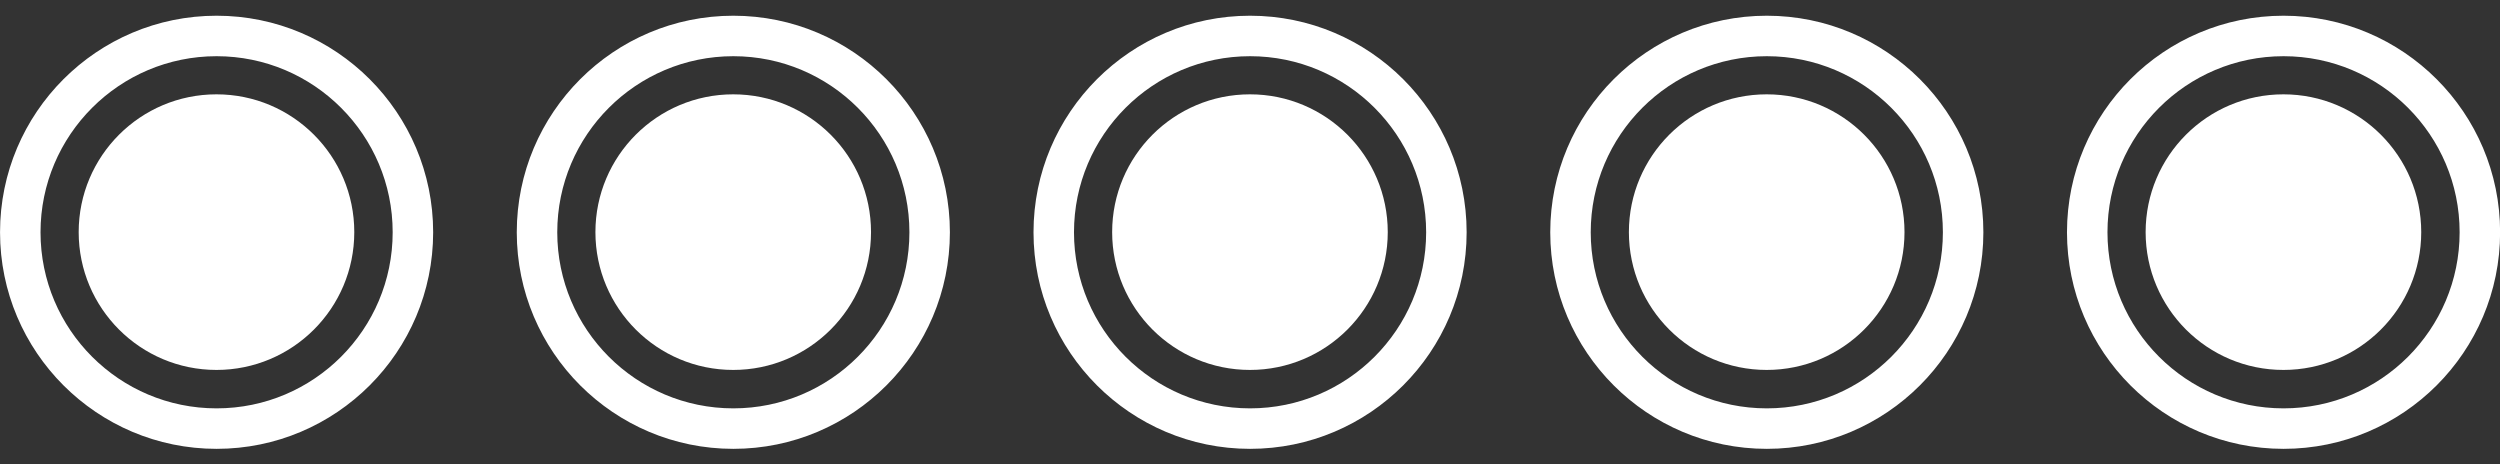 <?xml version="1.0" encoding="UTF-8" standalone="no"?>
<!DOCTYPE svg PUBLIC "-//W3C//DTD SVG 1.1//EN" "http://www.w3.org/Graphics/SVG/1.1/DTD/svg11.dtd">
<svg width="100%" height="100%" viewBox="0 0 8268 1536" version="1.1" xmlns="http://www.w3.org/2000/svg" xmlns:xlink="http://www.w3.org/1999/xlink" xml:space="preserve" xmlns:serif="http://www.serif.com/" style="fill-rule:evenodd;clip-rule:evenodd;stroke-linejoin:round;stroke-miterlimit:2;">
    <rect x="0" y="0" width="8268" height="1536" fill="#333333" stroke="none"/>
    <g id="_5" serif:id="5" transform="matrix(1.091,0,0,1.091,6552.07,-520.381)">
        <path d="M916.656,524.625C1278.98,524.625 1573.13,818.783 1573.13,1181.1C1573.13,1543.42 1278.98,1837.58 916.656,1837.58C554.336,1837.58 260.179,1543.42 260.179,1181.1C260.179,818.783 554.336,524.625 916.656,524.625ZM916.656,647.351C1211.24,647.351 1450.41,886.517 1450.41,1181.1C1450.41,1475.69 1211.24,1714.85 916.656,1714.85C622.071,1714.85 382.905,1475.69 382.905,1181.1C382.905,886.517 622.071,647.351 916.656,647.351Z" style="fill:white;"/>
    </g>
    <g transform="matrix(1,0,0,1,6688.89,-56.62)">
        <circle cx="862.875" cy="824.337" r="455.742" style="fill:white;"/>
    </g>
    <g id="_4" serif:id="4" transform="matrix(1.091,0,0,1.091,4843.12,-520.381)">
        <path d="M916.656,524.625C1278.98,524.625 1573.13,818.783 1573.13,1181.1C1573.13,1543.42 1278.98,1837.58 916.656,1837.58C554.336,1837.58 260.179,1543.42 260.179,1181.1C260.179,818.783 554.336,524.625 916.656,524.625ZM916.656,647.351C1211.24,647.351 1450.41,886.517 1450.41,1181.1C1450.41,1475.69 1211.24,1714.85 916.656,1714.85C622.071,1714.85 382.905,1475.69 382.905,1181.1C382.905,886.517 622.071,647.351 916.656,647.351Z" style="fill:white;"/>
    </g>
    <g transform="matrix(1,0,0,1,4979.94,-56.62)">
        <circle cx="862.875" cy="824.337" r="455.742" style="fill:white;"/>
    </g>
    <g id="_3" serif:id="3" transform="matrix(1.091,0,0,1.091,3134.16,-520.381)">
        <path d="M916.656,524.625C1278.98,524.625 1573.13,818.783 1573.13,1181.1C1573.13,1543.42 1278.98,1837.58 916.656,1837.58C554.336,1837.58 260.179,1543.42 260.179,1181.1C260.179,818.783 554.336,524.625 916.656,524.625ZM916.656,647.351C1211.24,647.351 1450.41,886.517 1450.41,1181.1C1450.41,1475.69 1211.24,1714.85 916.656,1714.85C622.071,1714.85 382.905,1475.69 382.905,1181.1C382.905,886.517 622.071,647.351 916.656,647.351Z" style="fill:white;"/>
    </g>
    <g transform="matrix(1,0,0,1,3270.98,-56.62)">
        <circle cx="862.875" cy="824.337" r="455.742" style="fill:white;"/>
    </g>
    <g id="_2" serif:id="2" transform="matrix(1.091,0,0,1.091,1425.21,-520.381)">
        <path d="M916.656,524.625C1278.98,524.625 1573.13,818.783 1573.13,1181.1C1573.13,1543.42 1278.98,1837.58 916.656,1837.58C554.336,1837.58 260.179,1543.42 260.179,1181.1C260.179,818.783 554.336,524.625 916.656,524.625ZM916.656,647.351C1211.24,647.351 1450.41,886.517 1450.41,1181.1C1450.41,1475.69 1211.24,1714.85 916.656,1714.85C622.071,1714.85 382.905,1475.69 382.905,1181.1C382.905,886.517 622.071,647.351 916.656,647.351Z" style="fill:white;"/>
    </g>
    <g transform="matrix(1,0,0,1,1562.03,-56.62)">
        <circle cx="862.875" cy="824.337" r="455.742" style="fill:white;"/>
    </g>
    <g id="_1" serif:id="1" transform="matrix(1.091,0,0,1.091,-283.749,-520.381)">
        <path d="M916.656,524.625C1278.98,524.625 1573.13,818.783 1573.13,1181.1C1573.13,1543.42 1278.98,1837.58 916.656,1837.58C554.336,1837.58 260.179,1543.42 260.179,1181.1C260.179,818.783 554.336,524.625 916.656,524.625ZM916.656,647.351C1211.24,647.351 1450.41,886.517 1450.41,1181.1C1450.41,1475.69 1211.24,1714.85 916.656,1714.85C622.071,1714.85 382.905,1475.69 382.905,1181.1C382.905,886.517 622.071,647.351 916.656,647.351Z" style="fill:white;"/>
    </g>
    <g transform="matrix(1,0,0,1,-146.928,-56.62)">
        <circle cx="862.875" cy="824.337" r="455.742" style="fill:white;"/>
    </g>
</svg>
